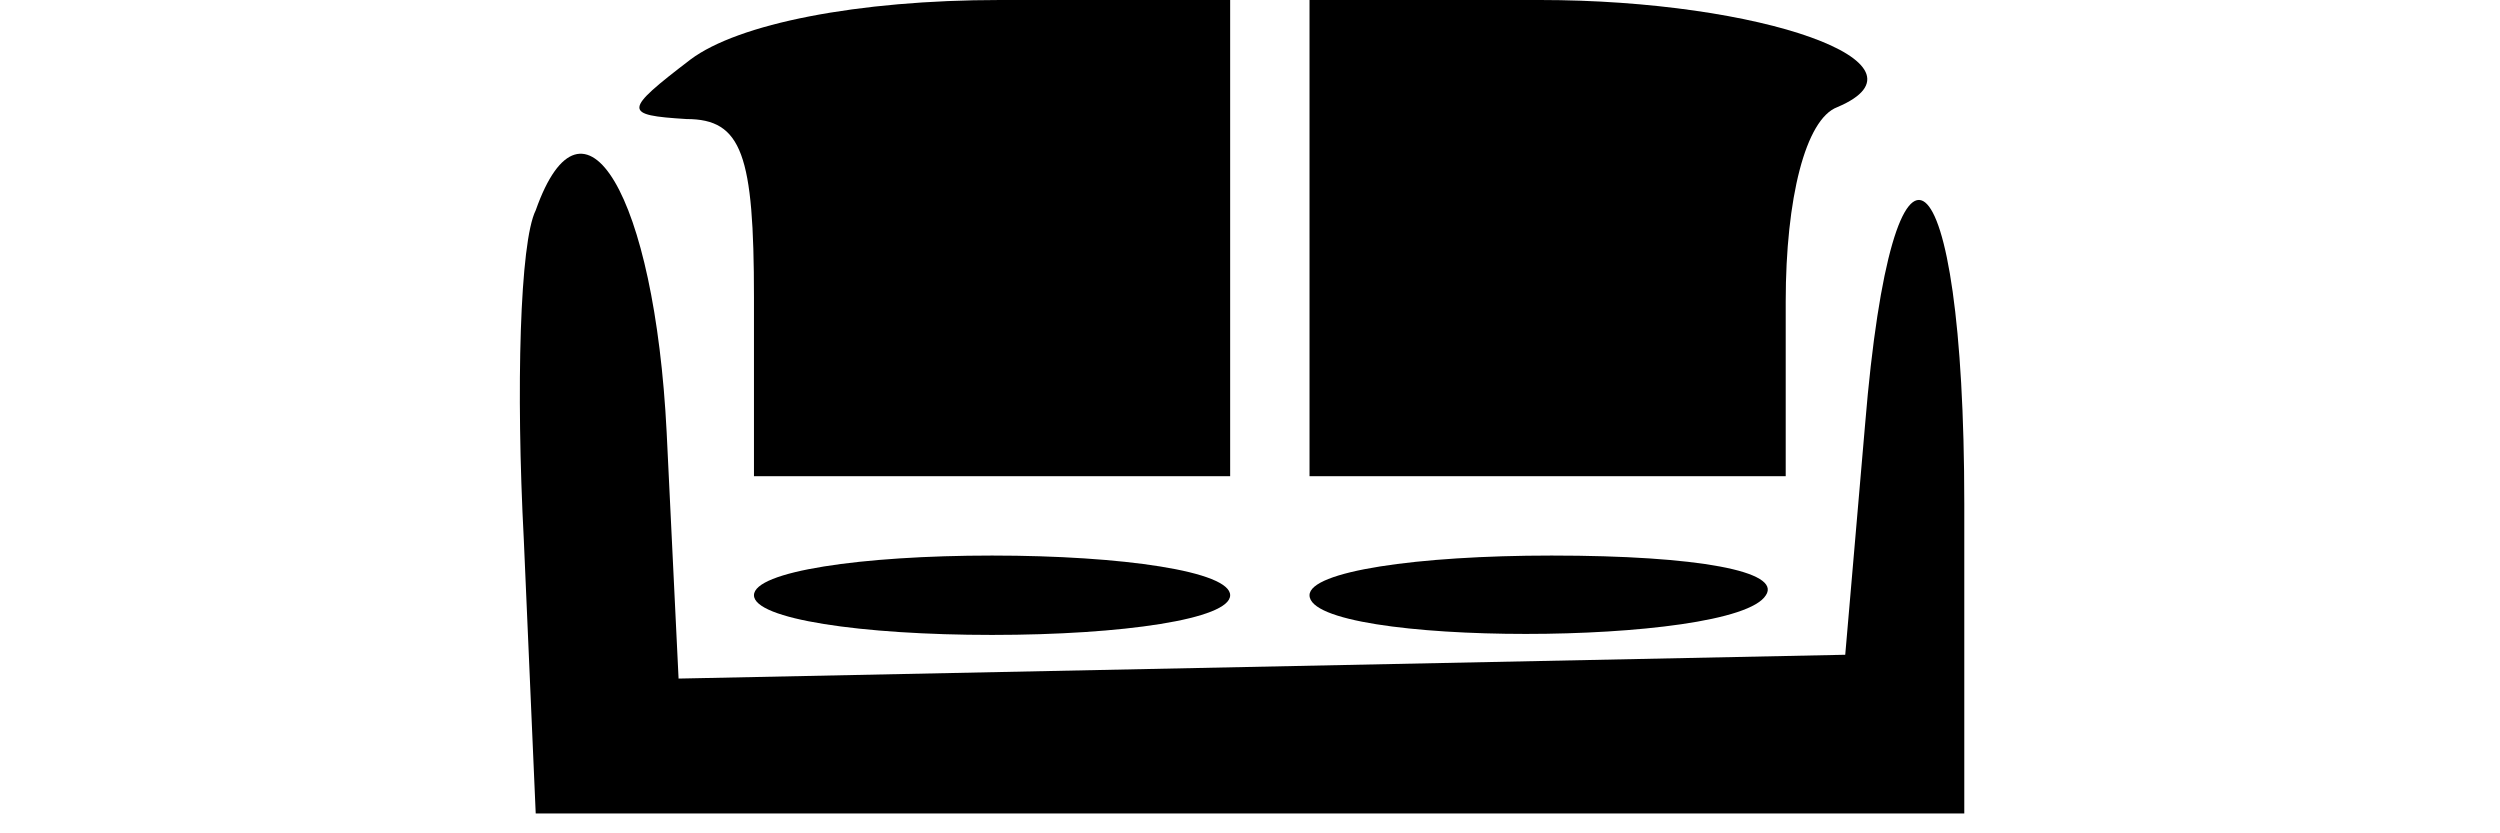 <svg version="1.0" xmlns="http://www.w3.org/2000/svg"
 width="42px" height="14px" viewBox="0 0 39 21"
 preserveAspectRatio="xMidYMid meet">

<g transform="translate(0,21) scale(0.1,-0.1)"
fill="#000000" stroke="none">
<path d="M54 195 c-17 -13 -17 -14 -1 -15 14 0 17 -9 17 -45 l0 -45 60 0 60 0
0 60 0 60 -58 0 c-36 0 -66 -6 -78 -15z"/>
<path d="M210 150 l0 -60 60 0 60 0 0 44 c0 26 5 46 13 49 26 11 -19 27 -75
27 l-58 0 0 -60z"/>
<path d="M15 157 c-4 -8 -5 -45 -3 -83 l3 -69 180 0 180 0 0 78 c0 91 -18 105
-25 20 l-5 -58 -147 -3 -147 -3 -3 62 c-3 60 -21 90 -33 56z"/>
<path d="M70 60 c0 -6 27 -10 60 -10 33 0 60 4 60 10 0 6 -27 10 -60 10 -33 0
-60 -4 -60 -10z"/>
<path d="M210 60 c0 -13 107 -13 115 0 4 6 -17 10 -54 10 -34 0 -61 -4 -61
-10z"/>
</g>
</svg>
